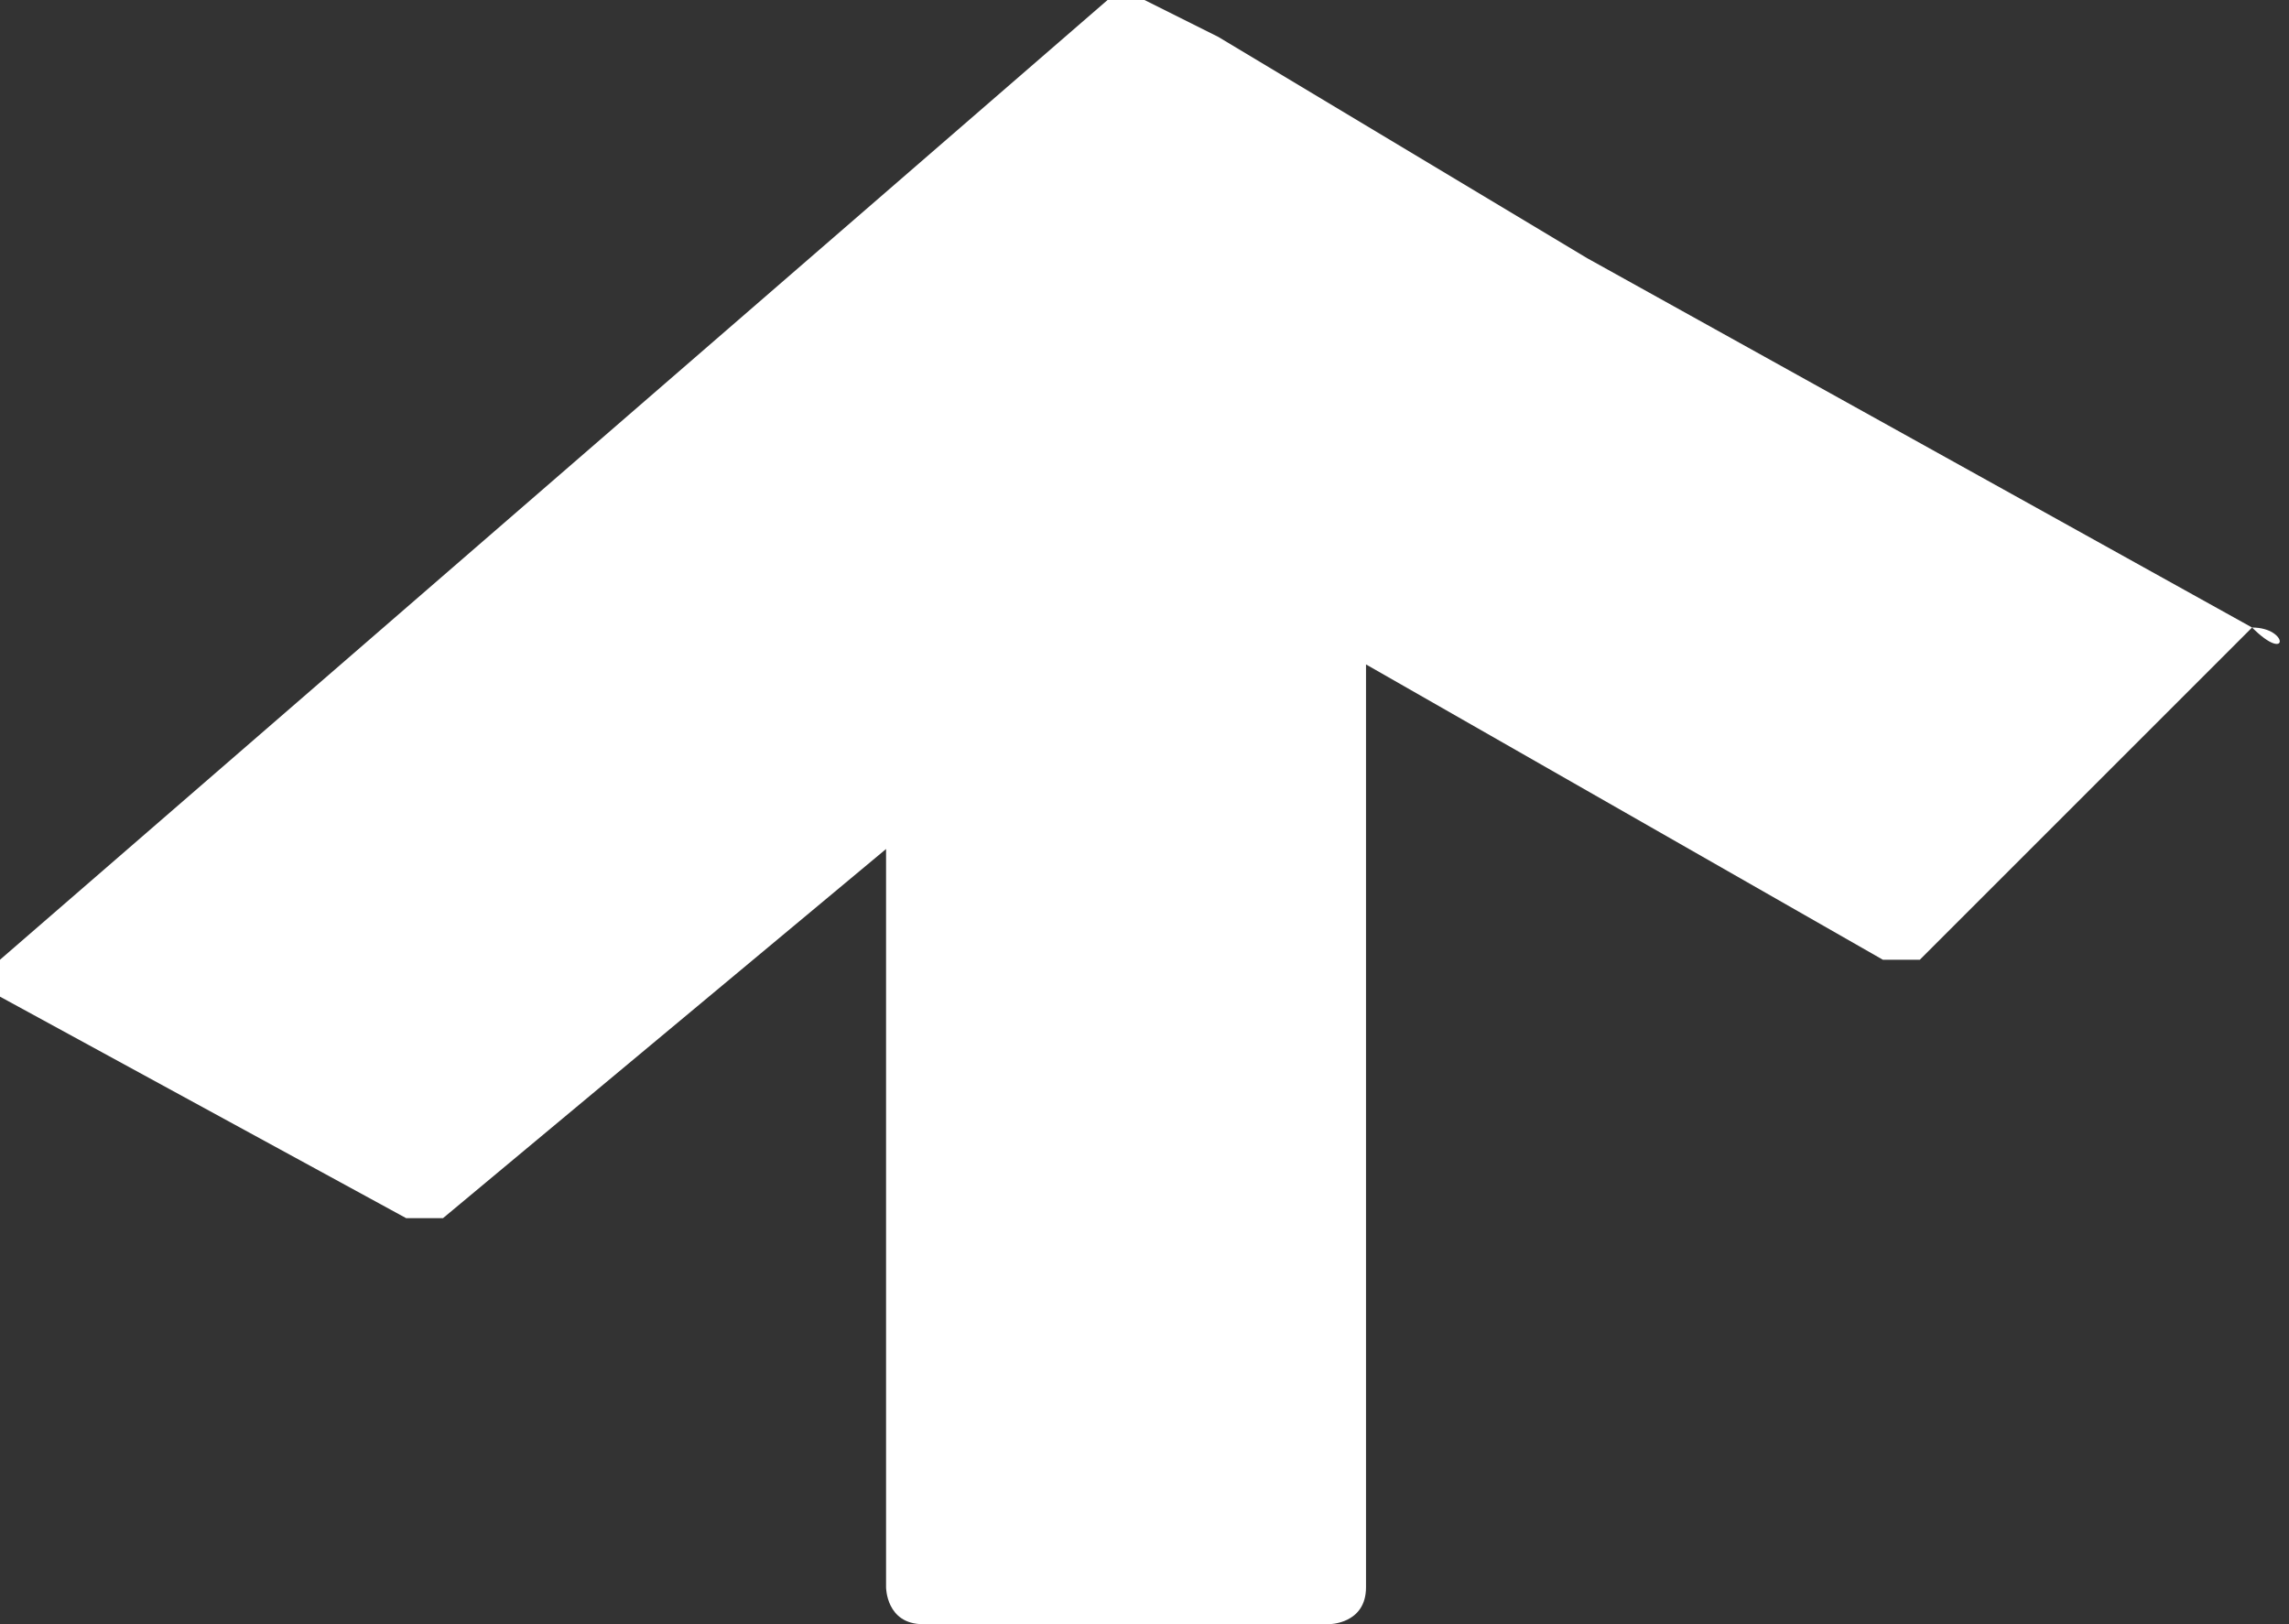 <?xml version="1.0" encoding="utf-8"?>
<!-- Generator: Adobe Illustrator 28.1.0, SVG Export Plug-In . SVG Version: 6.00 Build 0)  -->
<svg version="1.1" id="圖層_1" xmlns="http://www.w3.org/2000/svg" xmlns:xlink="http://www.w3.org/1999/xlink" x="0px" y="0px"
	 viewBox="0 0 6.2 4.4" style="enable-background:new 0 0 6.2 4.4;" xml:space="preserve">
<rect x="0" y="0" width="6.2" height="4.4" fill="#333333" stroke="none"/>
<style type="text/css">
	.st0{fill:#FFFFFF;}
</style>
<path class="st0" d="M6.1,1.7l-1.8-1l-1-0.6L3.1,0H3L0,2.6v0.1l1.1,0.6h0.1l1.2-1v2c0,0,0,0.1,0.1,0.1h1.1c0,0,0.1,0,0.1-0.1V1.8
	l1.4,0.8h0.1L6.1,1.7C6.2,1.8,6.2,1.7,6.1,1.7z"/>
</svg>
